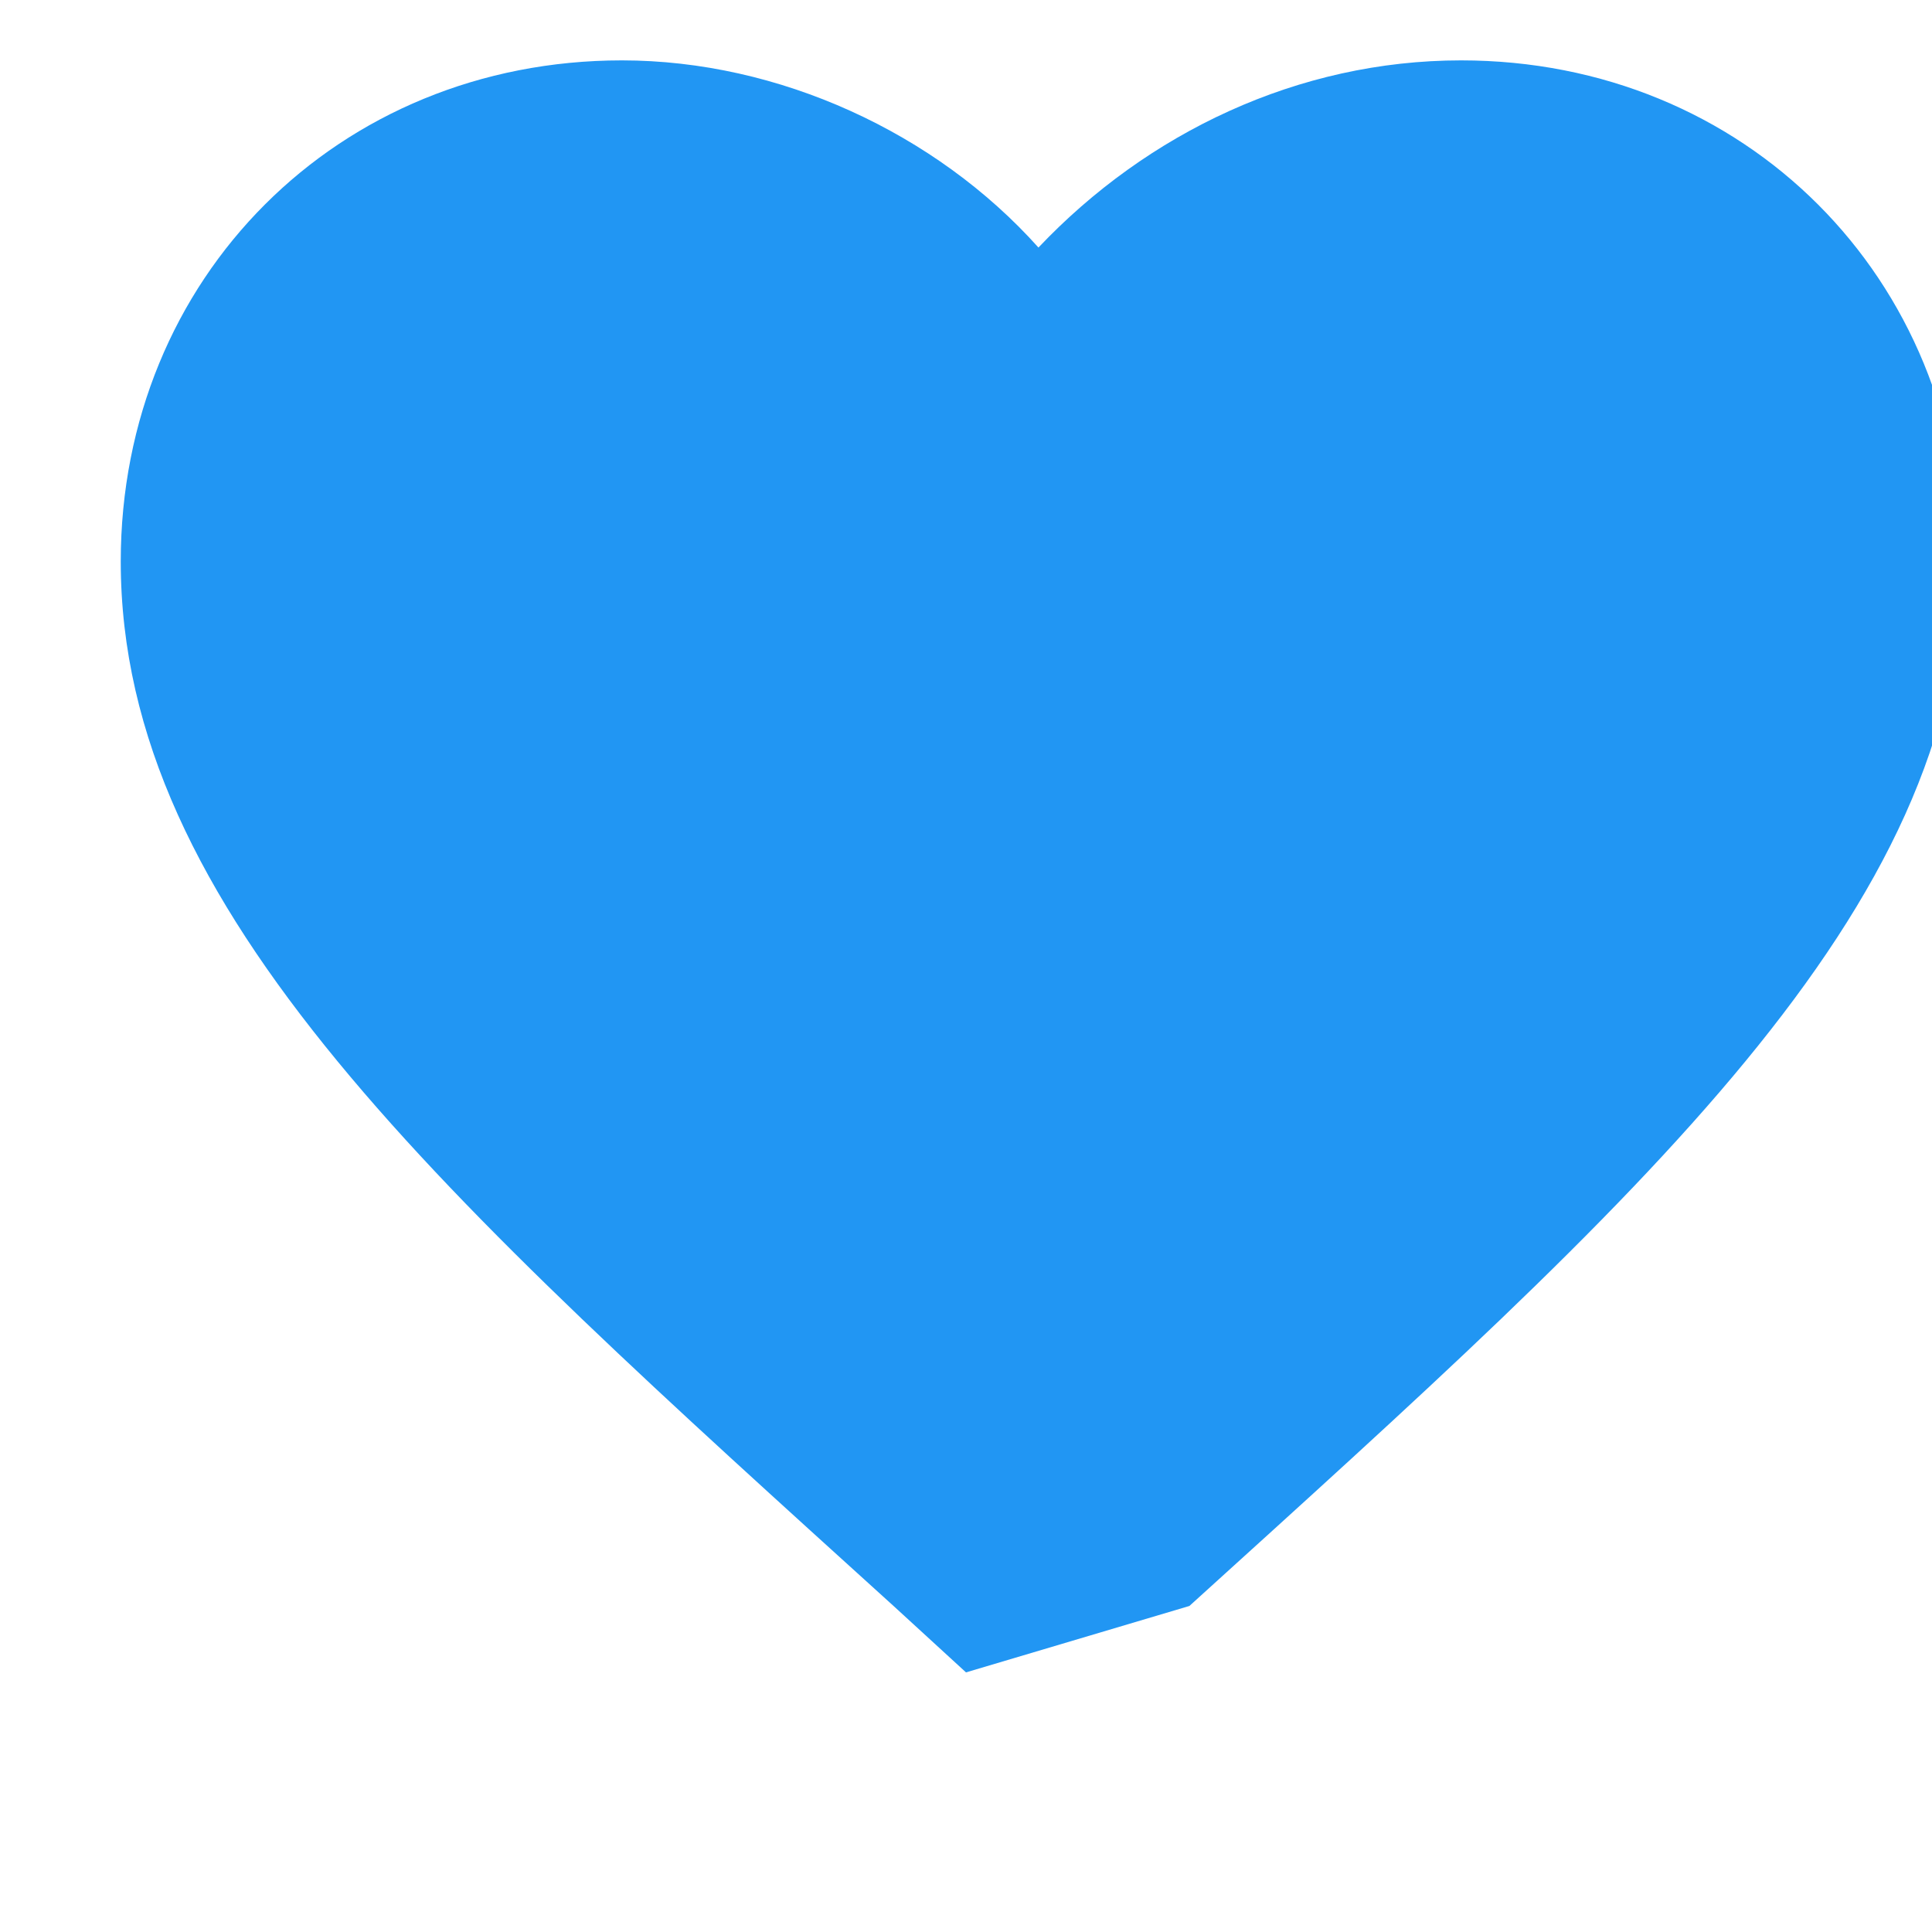 <?xml version="1.0" encoding="UTF-8"?>
<svg width="32" height="32" viewBox="0 0 32 32" xmlns="http://www.w3.org/2000/svg">
    <!-- A smooth, symmetrical heart shape -->
    <path
        d="M16 27.7l-1.2-1.1C7.3 19.8 2 15.1 2 9.3 2 4.6 5.6 1 10.3 1c2.6 0 5.2 1.2 6.9 3.1l-1.2 1.2 1.2-1.2C19 2.2 21.5 1 24.2 1 28.9 1 32.5 4.6 32.5 9.3c0 5.8-5.3 10.5-12.8 17.3L16 27.7z"
        fill="#2196F3"
        stroke="none"
    />
</svg> 